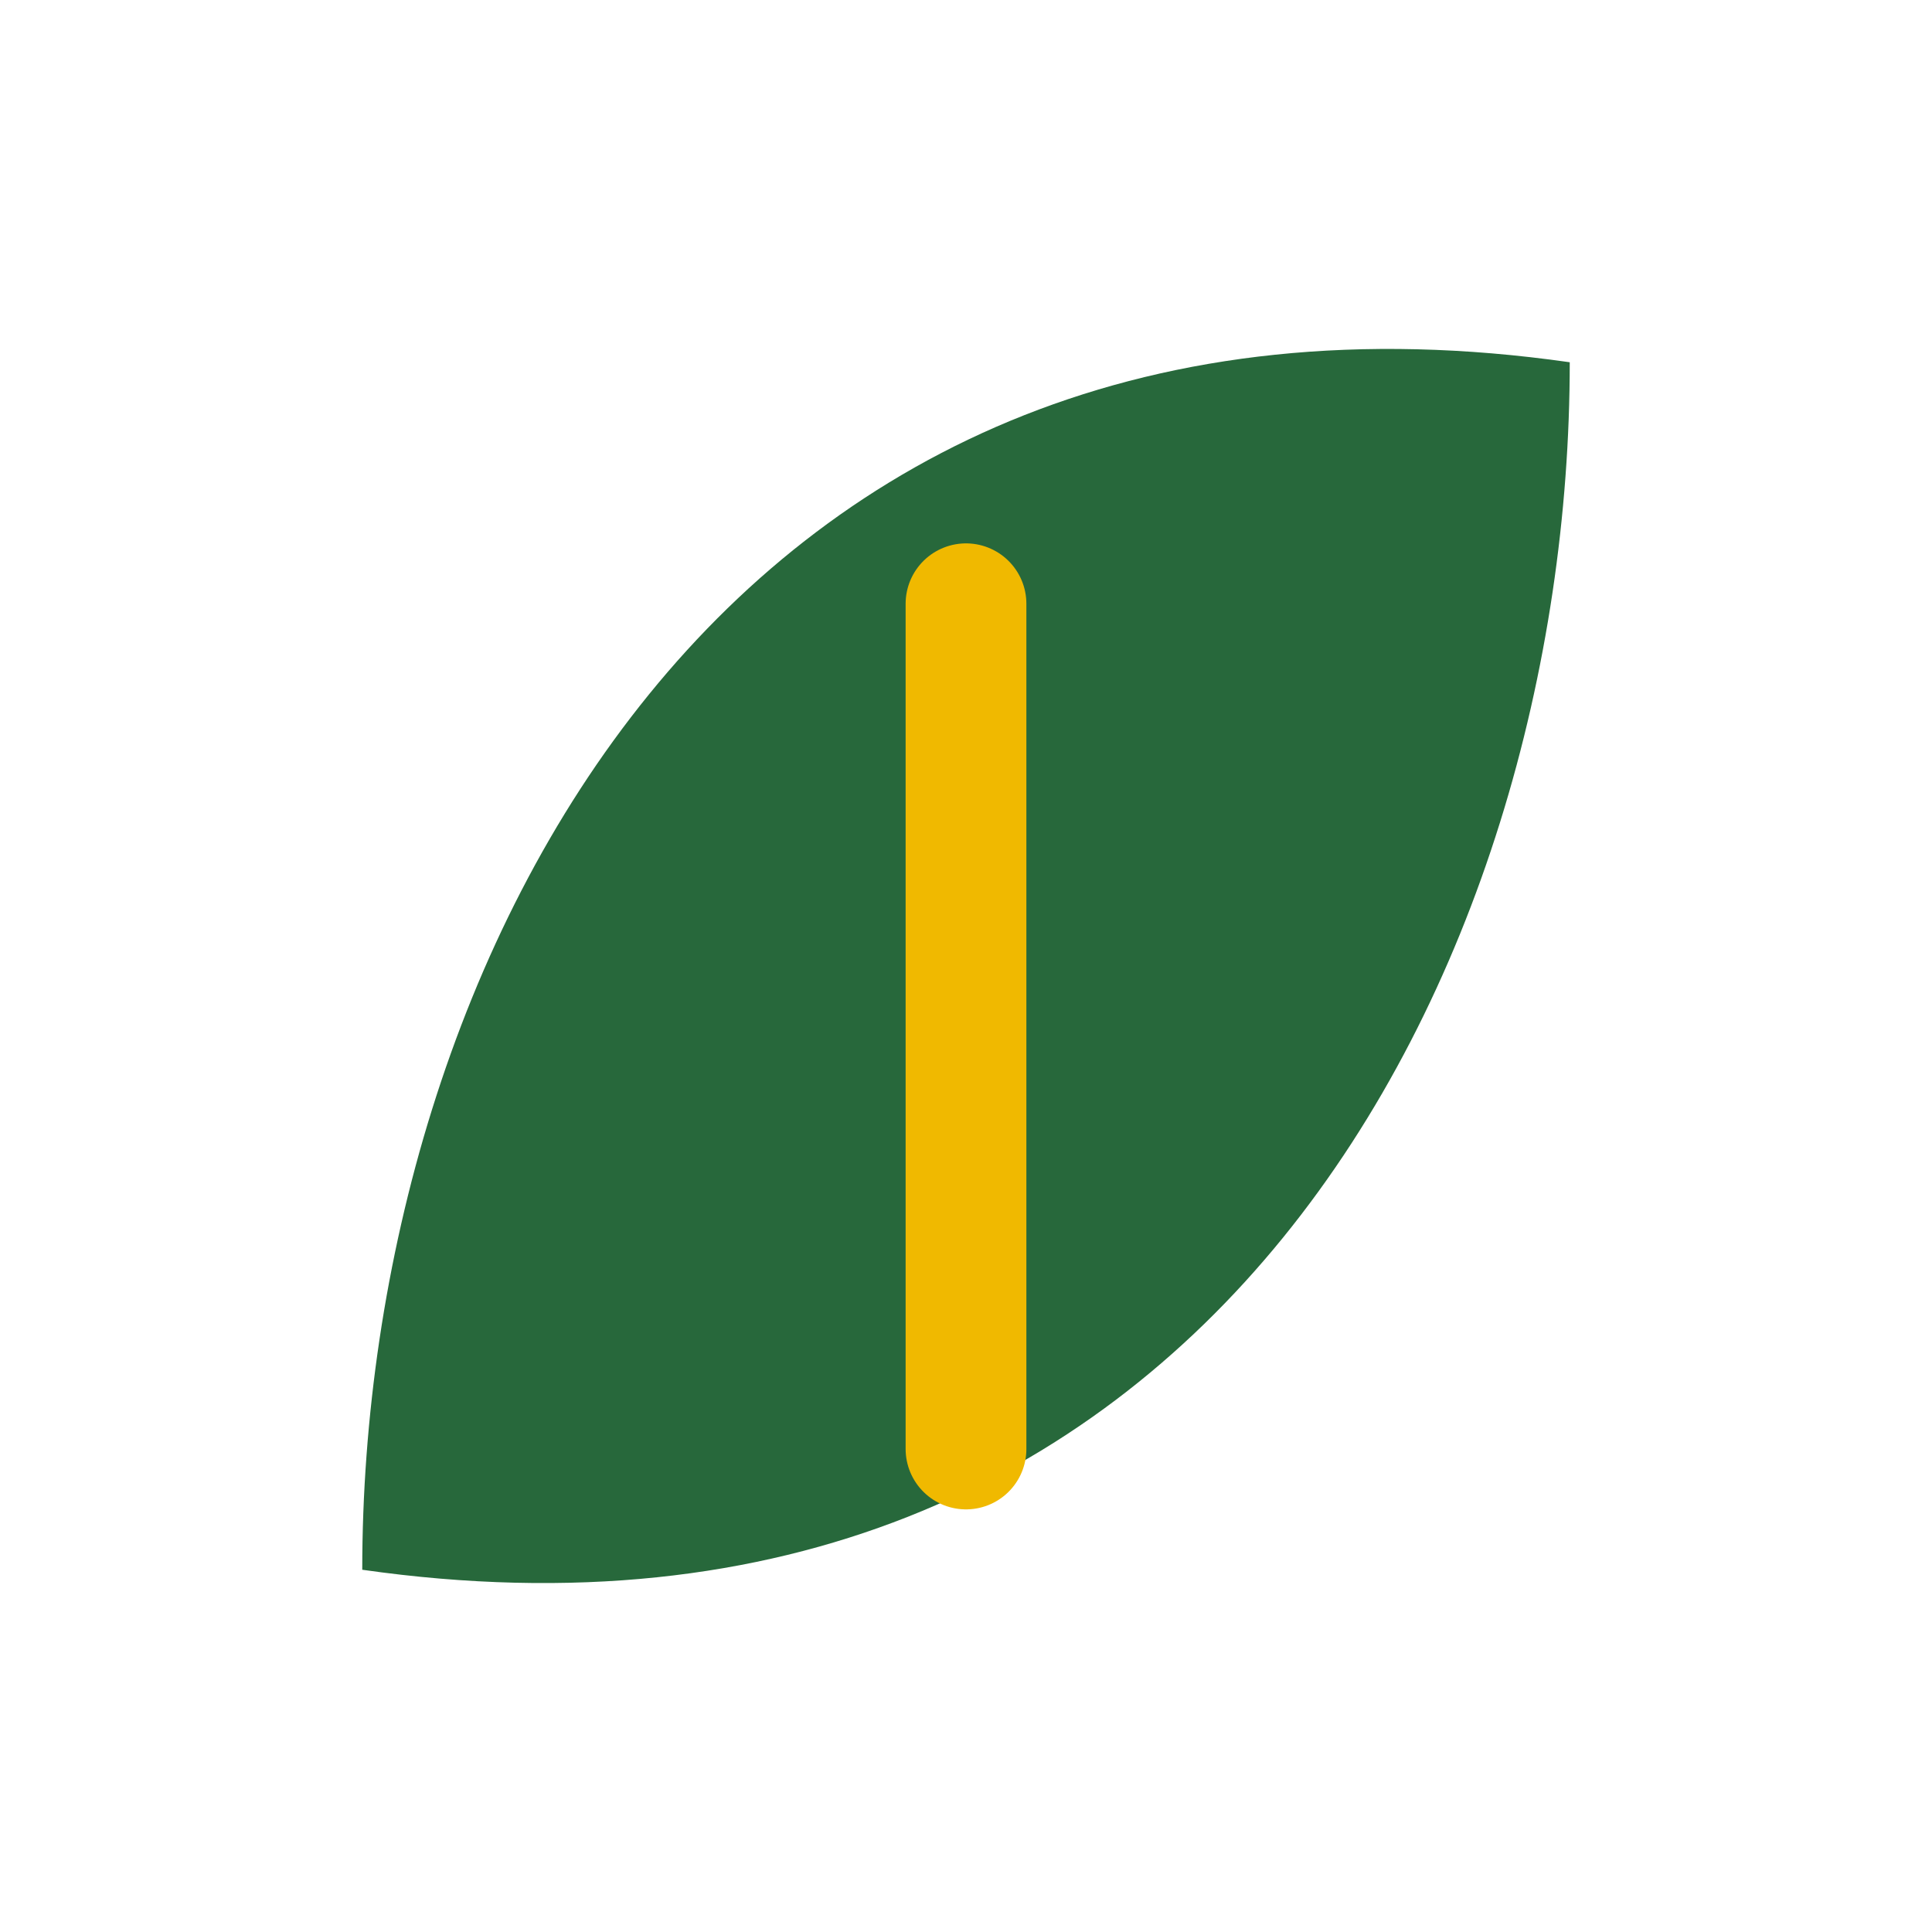<?xml version="1.0" encoding="UTF-8"?>
<svg xmlns="http://www.w3.org/2000/svg" width="32" height="32" viewBox="0 0 32 32"><path fill="#27683b" d="M6 26c14 2 20-10 20-20C12 4 6 16 6 26z"/><path fill="#f0b900" d="M16 10v14" stroke="#f0b900" stroke-width="2" stroke-linecap="round"/></svg>